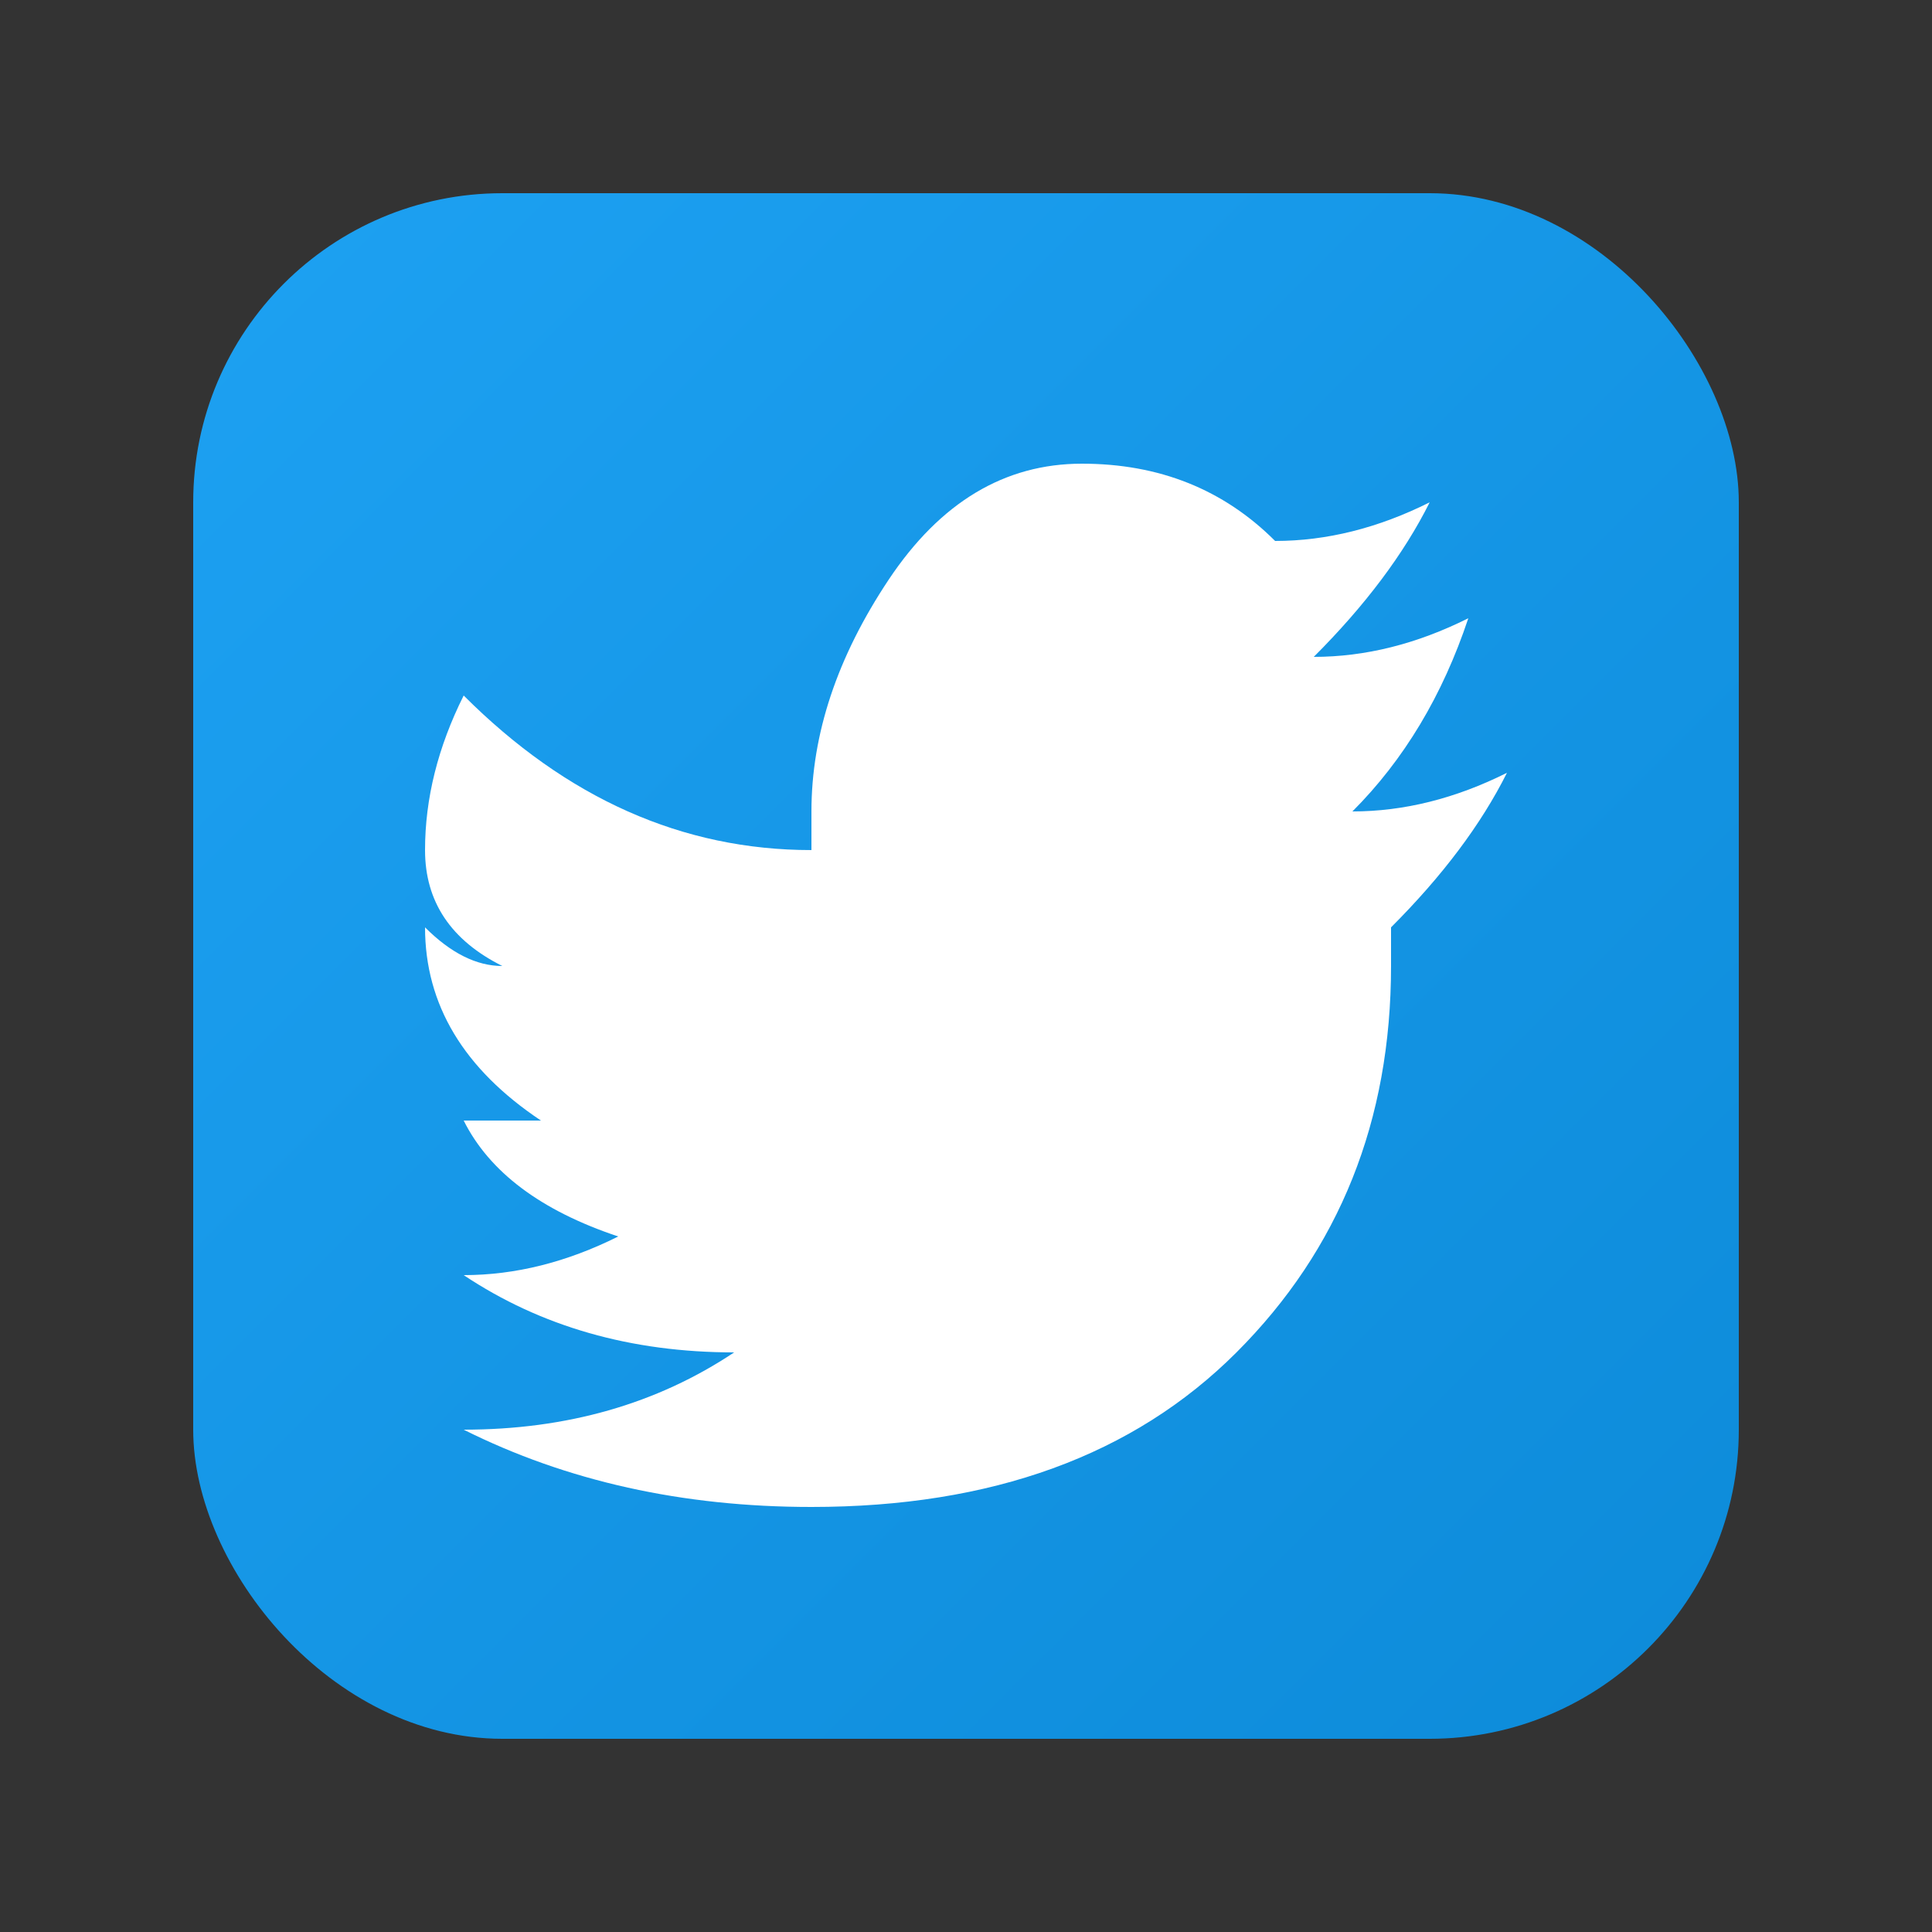 <svg xmlns="http://www.w3.org/2000/svg" viewBox="0 0 50 50" width="50" height="50">
  <rect x="0" y="0" width="50" height="50" fill="#333333" stroke="none"/>
  <defs>
    <linearGradient id="twitterGradient" x1="0%" y1="0%" x2="100%" y2="100%">
      <stop offset="0%" style="stop-color:#1DA1F2;stop-opacity:1" />
      <stop offset="100%" style="stop-color:#0D8BD9;stop-opacity:1" />
    </linearGradient>
  </defs>
  
  <!-- Twitter background -->
  <rect x="5" y="5" width="40" height="40" fill="url(#twitterGradient)" rx="8"/>
  
  <!-- Twitter bird -->
  <path d="M38 16 Q36 17 34 17 Q36 15 37 13 Q35 14 33 14 Q31 12 28 12 Q25 12 23 15 Q21 18 21 21 L21 22 Q16 22 12 18 Q11 20 11 22 Q11 24 13 25 Q12 25 11 24 Q11 27 14 29 Q13 29 12 29 Q13 31 16 32 Q14 33 12 33 Q15 35 19 35 Q16 37 12 37 Q16 39 21 39 Q28 39 32 35 Q36 31 36 25 L36 24 Q38 22 39 20 Q37 21 35 21 Q37 19 38 16" fill="white"/>
</svg>